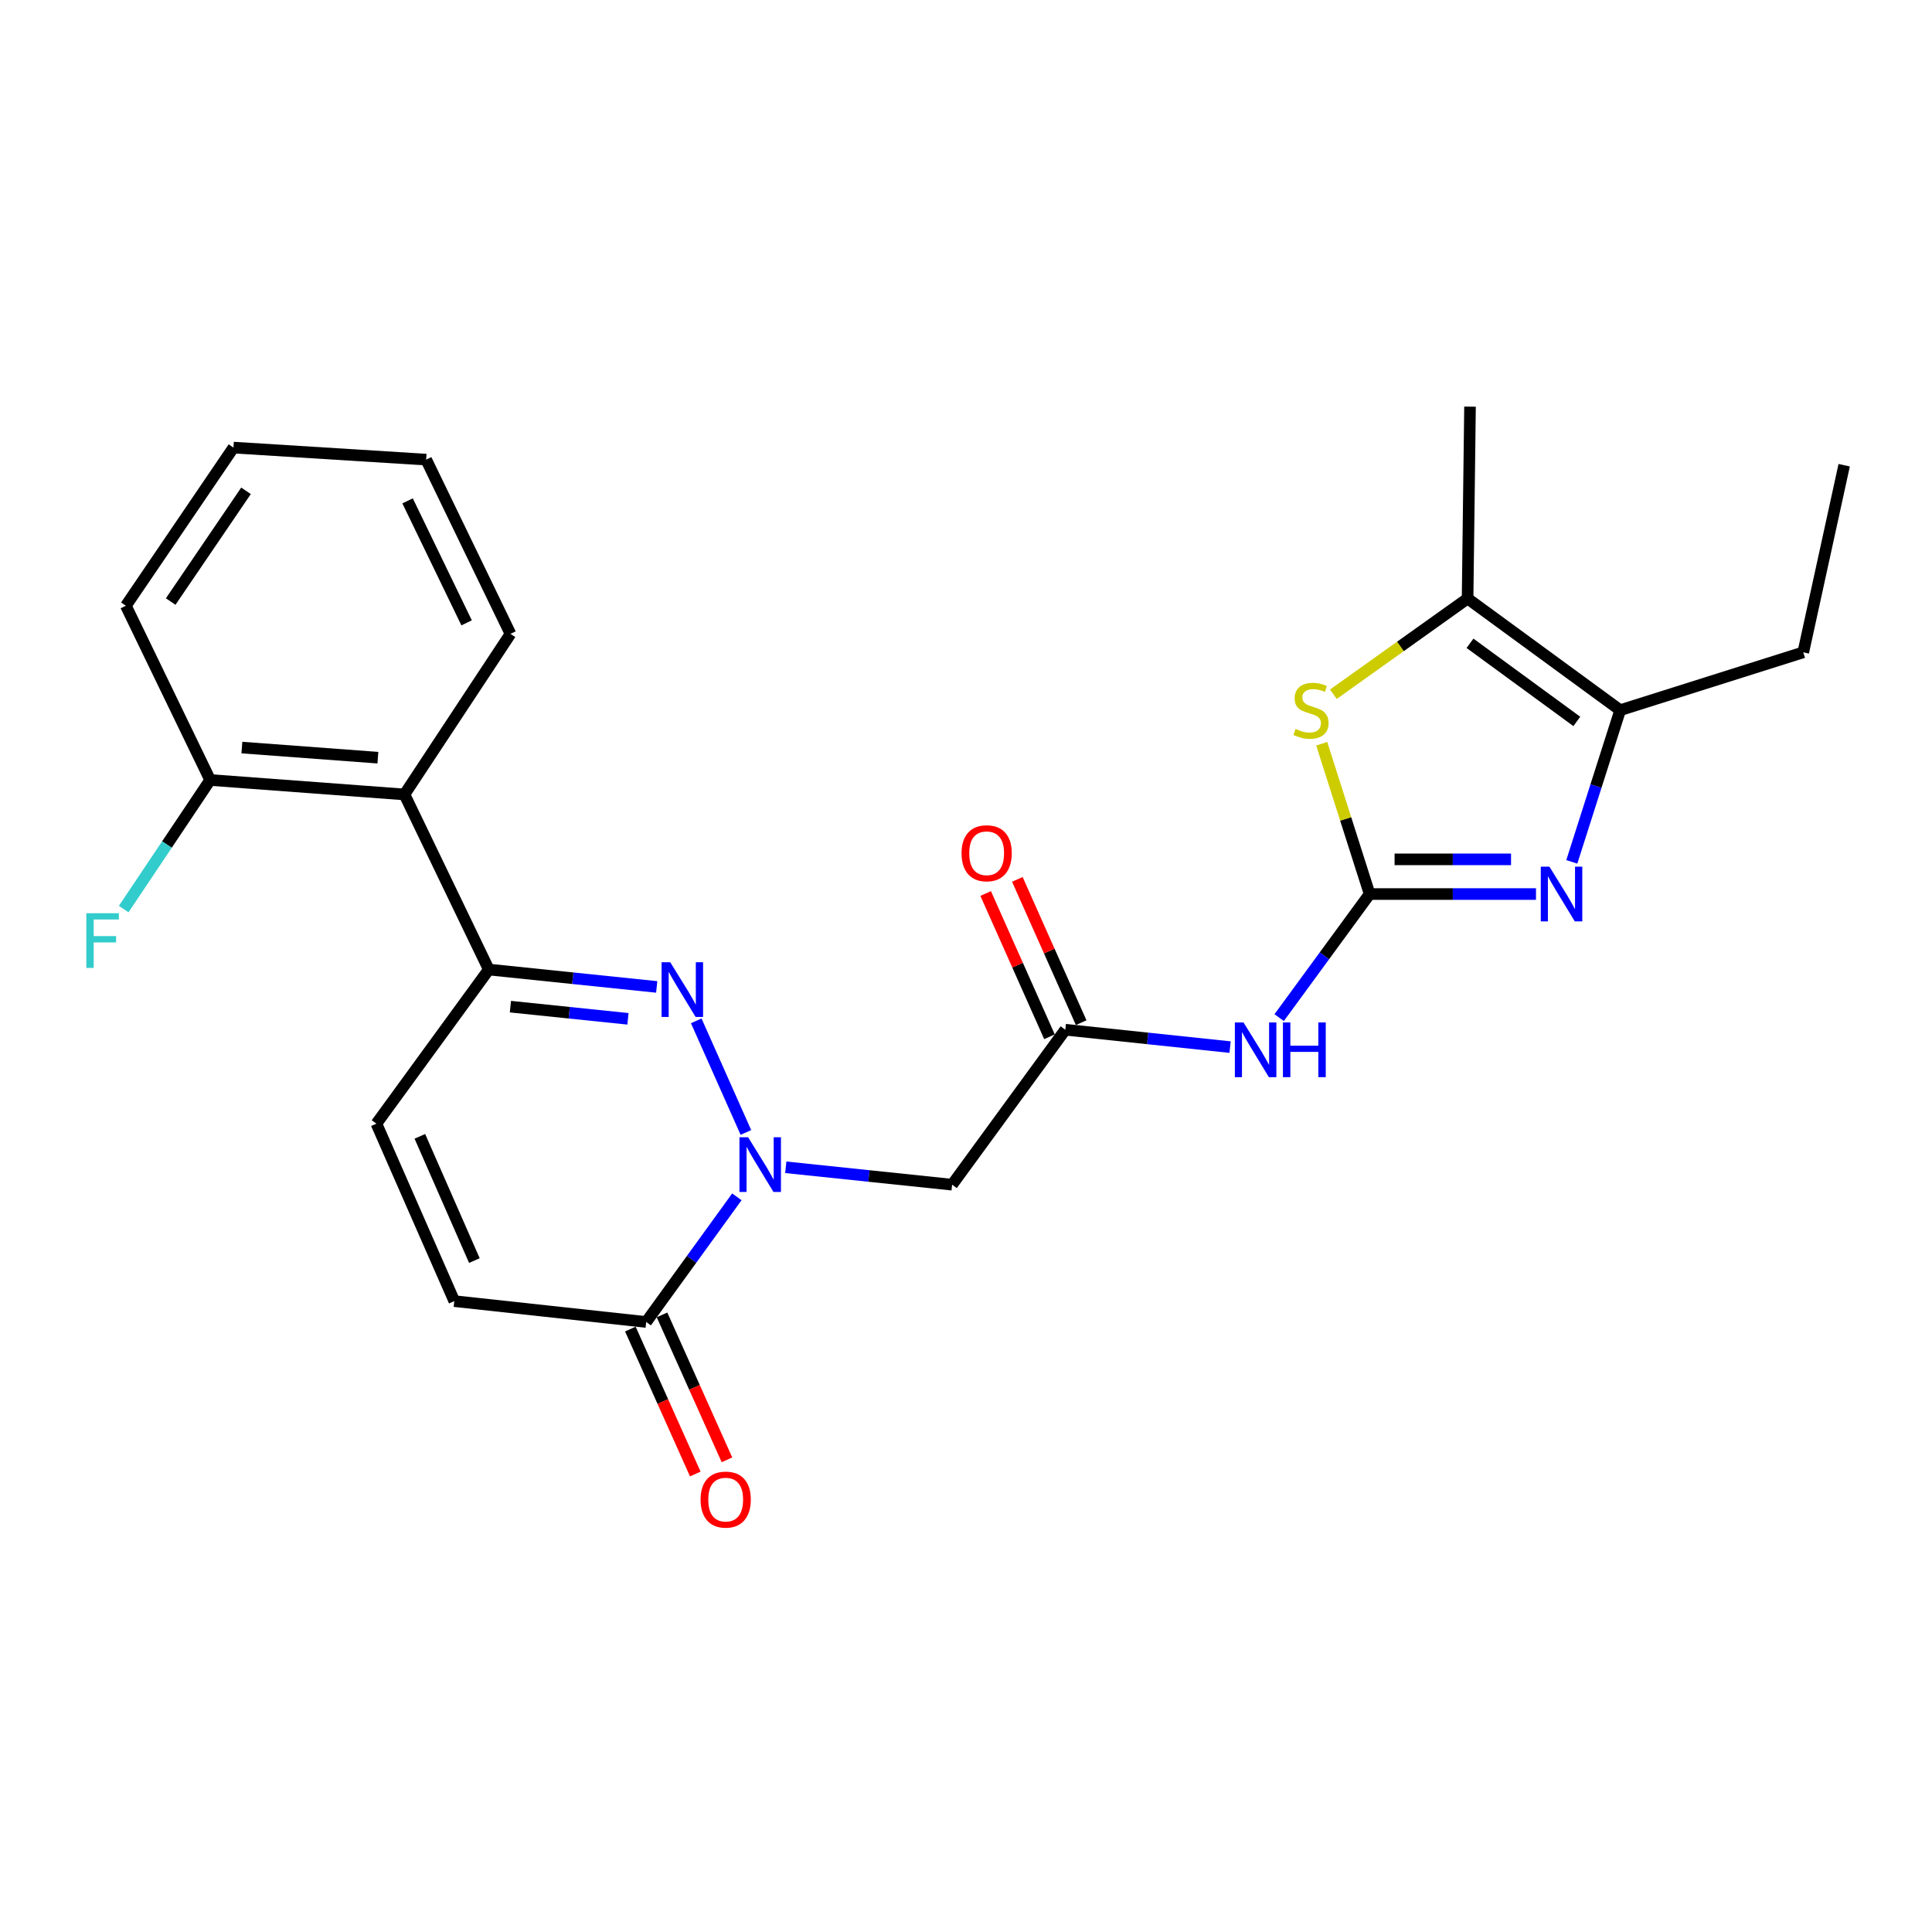 <?xml version='1.0' encoding='iso-8859-1'?>
<svg version='1.1' baseProfile='full'
              xmlns='http://www.w3.org/2000/svg'
                      xmlns:rdkit='http://www.rdkit.org/xml'
                      xmlns:xlink='http://www.w3.org/1999/xlink'
                  xml:space='preserve'
width='1000px' height='1000px' viewBox='0 0 1000 1000'>
<!-- END OF HEADER -->
<rect style='opacity:1.0;fill:#FFFFFF;stroke:none' width='1000' height='1000' x='0' y='0'> </rect>
<path class='bond-2' d='M 708.917,462.757 L 751.971,462.757' style='fill:none;fill-rule:evenodd;stroke:#000000;stroke-width:6px;stroke-linecap:butt;stroke-linejoin:miter;stroke-opacity:1' />
<path class='bond-2' d='M 751.971,462.757 L 795.026,462.757' style='fill:none;fill-rule:evenodd;stroke:#0000FF;stroke-width:6px;stroke-linecap:butt;stroke-linejoin:miter;stroke-opacity:1' />
<path class='bond-2' d='M 721.833,444.802 L 751.971,444.802' style='fill:none;fill-rule:evenodd;stroke:#000000;stroke-width:6px;stroke-linecap:butt;stroke-linejoin:miter;stroke-opacity:1' />
<path class='bond-2' d='M 751.971,444.802 L 782.11,444.802' style='fill:none;fill-rule:evenodd;stroke:#0000FF;stroke-width:6px;stroke-linecap:butt;stroke-linejoin:miter;stroke-opacity:1' />
<path class='bond-4' d='M 708.917,462.757 L 696.519,423.859' style='fill:none;fill-rule:evenodd;stroke:#000000;stroke-width:6px;stroke-linecap:butt;stroke-linejoin:miter;stroke-opacity:1' />
<path class='bond-4' d='M 696.519,423.859 L 684.121,384.961' style='fill:none;fill-rule:evenodd;stroke:#CCCC00;stroke-width:6px;stroke-linecap:butt;stroke-linejoin:miter;stroke-opacity:1' />
<path class='bond-5' d='M 708.917,462.757 L 685.507,494.738' style='fill:none;fill-rule:evenodd;stroke:#000000;stroke-width:6px;stroke-linecap:butt;stroke-linejoin:miter;stroke-opacity:1' />
<path class='bond-5' d='M 685.507,494.738 L 662.097,526.719' style='fill:none;fill-rule:evenodd;stroke:#0000FF;stroke-width:6px;stroke-linecap:butt;stroke-linejoin:miter;stroke-opacity:1' />
<path class='bond-0' d='M 406.718,604.184 L 449.766,608.689' style='fill:none;fill-rule:evenodd;stroke:#0000FF;stroke-width:6px;stroke-linecap:butt;stroke-linejoin:miter;stroke-opacity:1' />
<path class='bond-0' d='M 449.766,608.689 L 492.814,613.193' style='fill:none;fill-rule:evenodd;stroke:#000000;stroke-width:6px;stroke-linecap:butt;stroke-linejoin:miter;stroke-opacity:1' />
<path class='bond-1' d='M 386.078,586.16 L 360.373,528.388' style='fill:none;fill-rule:evenodd;stroke:#0000FF;stroke-width:6px;stroke-linecap:butt;stroke-linejoin:miter;stroke-opacity:1' />
<path class='bond-6' d='M 381.401,619.474 L 357.935,651.865' style='fill:none;fill-rule:evenodd;stroke:#0000FF;stroke-width:6px;stroke-linecap:butt;stroke-linejoin:miter;stroke-opacity:1' />
<path class='bond-6' d='M 357.935,651.865 L 334.468,684.256' style='fill:none;fill-rule:evenodd;stroke:#000000;stroke-width:6px;stroke-linecap:butt;stroke-linejoin:miter;stroke-opacity:1' />
<path class='bond-3' d='M 339.914,510.831 L 296.458,506.331' style='fill:none;fill-rule:evenodd;stroke:#0000FF;stroke-width:6px;stroke-linecap:butt;stroke-linejoin:miter;stroke-opacity:1' />
<path class='bond-3' d='M 296.458,506.331 L 253.001,501.83' style='fill:none;fill-rule:evenodd;stroke:#000000;stroke-width:6px;stroke-linecap:butt;stroke-linejoin:miter;stroke-opacity:1' />
<path class='bond-3' d='M 325.028,527.341 L 294.608,524.191' style='fill:none;fill-rule:evenodd;stroke:#0000FF;stroke-width:6px;stroke-linecap:butt;stroke-linejoin:miter;stroke-opacity:1' />
<path class='bond-3' d='M 294.608,524.191 L 264.188,521.04' style='fill:none;fill-rule:evenodd;stroke:#000000;stroke-width:6px;stroke-linecap:butt;stroke-linejoin:miter;stroke-opacity:1' />
<path class='bond-7' d='M 813.562,446.1 L 826.083,406.842' style='fill:none;fill-rule:evenodd;stroke:#0000FF;stroke-width:6px;stroke-linecap:butt;stroke-linejoin:miter;stroke-opacity:1' />
<path class='bond-7' d='M 826.083,406.842 L 838.604,367.584' style='fill:none;fill-rule:evenodd;stroke:#000000;stroke-width:6px;stroke-linecap:butt;stroke-linejoin:miter;stroke-opacity:1' />
<path class='bond-11' d='M 253.001,501.83 L 209.35,411.206' style='fill:none;fill-rule:evenodd;stroke:#000000;stroke-width:6px;stroke-linecap:butt;stroke-linejoin:miter;stroke-opacity:1' />
<path class='bond-26' d='M 253.001,501.83 L 194.826,581.602' style='fill:none;fill-rule:evenodd;stroke:#000000;stroke-width:6px;stroke-linecap:butt;stroke-linejoin:miter;stroke-opacity:1' />
<path class='bond-9' d='M 690.15,359.337 L 724.885,334.572' style='fill:none;fill-rule:evenodd;stroke:#CCCC00;stroke-width:6px;stroke-linecap:butt;stroke-linejoin:miter;stroke-opacity:1' />
<path class='bond-9' d='M 724.885,334.572 L 759.62,309.808' style='fill:none;fill-rule:evenodd;stroke:#000000;stroke-width:6px;stroke-linecap:butt;stroke-linejoin:miter;stroke-opacity:1' />
<path class='bond-10' d='M 636.687,541.982 L 594.048,537.482' style='fill:none;fill-rule:evenodd;stroke:#0000FF;stroke-width:6px;stroke-linecap:butt;stroke-linejoin:miter;stroke-opacity:1' />
<path class='bond-10' d='M 594.048,537.482 L 551.409,532.983' style='fill:none;fill-rule:evenodd;stroke:#000000;stroke-width:6px;stroke-linecap:butt;stroke-linejoin:miter;stroke-opacity:1' />
<path class='bond-13' d='M 334.468,684.256 L 235.146,673.463' style='fill:none;fill-rule:evenodd;stroke:#000000;stroke-width:6px;stroke-linecap:butt;stroke-linejoin:miter;stroke-opacity:1' />
<path class='bond-15' d='M 326.275,687.927 L 343.078,725.434' style='fill:none;fill-rule:evenodd;stroke:#000000;stroke-width:6px;stroke-linecap:butt;stroke-linejoin:miter;stroke-opacity:1' />
<path class='bond-15' d='M 343.078,725.434 L 359.881,762.942' style='fill:none;fill-rule:evenodd;stroke:#FF0000;stroke-width:6px;stroke-linecap:butt;stroke-linejoin:miter;stroke-opacity:1' />
<path class='bond-15' d='M 342.662,680.586 L 359.464,718.093' style='fill:none;fill-rule:evenodd;stroke:#000000;stroke-width:6px;stroke-linecap:butt;stroke-linejoin:miter;stroke-opacity:1' />
<path class='bond-15' d='M 359.464,718.093 L 376.267,755.601' style='fill:none;fill-rule:evenodd;stroke:#FF0000;stroke-width:6px;stroke-linecap:butt;stroke-linejoin:miter;stroke-opacity:1' />
<path class='bond-18' d='M 838.604,367.584 L 933.368,337.649' style='fill:none;fill-rule:evenodd;stroke:#000000;stroke-width:6px;stroke-linecap:butt;stroke-linejoin:miter;stroke-opacity:1' />
<path class='bond-25' d='M 838.604,367.584 L 759.62,309.808' style='fill:none;fill-rule:evenodd;stroke:#000000;stroke-width:6px;stroke-linecap:butt;stroke-linejoin:miter;stroke-opacity:1' />
<path class='bond-25' d='M 816.156,373.41 L 760.867,332.966' style='fill:none;fill-rule:evenodd;stroke:#000000;stroke-width:6px;stroke-linecap:butt;stroke-linejoin:miter;stroke-opacity:1' />
<path class='bond-8' d='M 492.814,613.193 L 551.409,532.983' style='fill:none;fill-rule:evenodd;stroke:#000000;stroke-width:6px;stroke-linecap:butt;stroke-linejoin:miter;stroke-opacity:1' />
<path class='bond-19' d='M 759.62,309.808 L 760.877,210.475' style='fill:none;fill-rule:evenodd;stroke:#000000;stroke-width:6px;stroke-linecap:butt;stroke-linejoin:miter;stroke-opacity:1' />
<path class='bond-16' d='M 559.61,529.33 L 543.094,492.25' style='fill:none;fill-rule:evenodd;stroke:#000000;stroke-width:6px;stroke-linecap:butt;stroke-linejoin:miter;stroke-opacity:1' />
<path class='bond-16' d='M 543.094,492.25 L 526.579,455.169' style='fill:none;fill-rule:evenodd;stroke:#FF0000;stroke-width:6px;stroke-linecap:butt;stroke-linejoin:miter;stroke-opacity:1' />
<path class='bond-16' d='M 543.208,536.635 L 526.692,499.555' style='fill:none;fill-rule:evenodd;stroke:#000000;stroke-width:6px;stroke-linecap:butt;stroke-linejoin:miter;stroke-opacity:1' />
<path class='bond-16' d='M 526.692,499.555 L 510.177,462.475' style='fill:none;fill-rule:evenodd;stroke:#FF0000;stroke-width:6px;stroke-linecap:butt;stroke-linejoin:miter;stroke-opacity:1' />
<path class='bond-14' d='M 209.35,411.206 L 108.78,403.724' style='fill:none;fill-rule:evenodd;stroke:#000000;stroke-width:6px;stroke-linecap:butt;stroke-linejoin:miter;stroke-opacity:1' />
<path class='bond-14' d='M 195.596,392.178 L 125.198,386.941' style='fill:none;fill-rule:evenodd;stroke:#000000;stroke-width:6px;stroke-linecap:butt;stroke-linejoin:miter;stroke-opacity:1' />
<path class='bond-20' d='M 209.35,411.206 L 264.223,328.092' style='fill:none;fill-rule:evenodd;stroke:#000000;stroke-width:6px;stroke-linecap:butt;stroke-linejoin:miter;stroke-opacity:1' />
<path class='bond-12' d='M 194.826,581.602 L 235.146,673.463' style='fill:none;fill-rule:evenodd;stroke:#000000;stroke-width:6px;stroke-linecap:butt;stroke-linejoin:miter;stroke-opacity:1' />
<path class='bond-12' d='M 217.315,588.164 L 245.539,652.467' style='fill:none;fill-rule:evenodd;stroke:#000000;stroke-width:6px;stroke-linecap:butt;stroke-linejoin:miter;stroke-opacity:1' />
<path class='bond-17' d='M 108.78,403.724 L 86.405,437.129' style='fill:none;fill-rule:evenodd;stroke:#000000;stroke-width:6px;stroke-linecap:butt;stroke-linejoin:miter;stroke-opacity:1' />
<path class='bond-17' d='M 86.405,437.129 L 64.029,470.533' style='fill:none;fill-rule:evenodd;stroke:#33CCCC;stroke-width:6px;stroke-linecap:butt;stroke-linejoin:miter;stroke-opacity:1' />
<path class='bond-21' d='M 108.78,403.724 L 65.149,313.539' style='fill:none;fill-rule:evenodd;stroke:#000000;stroke-width:6px;stroke-linecap:butt;stroke-linejoin:miter;stroke-opacity:1' />
<path class='bond-22' d='M 933.368,337.649 L 954.545,240.8' style='fill:none;fill-rule:evenodd;stroke:#000000;stroke-width:6px;stroke-linecap:butt;stroke-linejoin:miter;stroke-opacity:1' />
<path class='bond-23' d='M 264.223,328.092 L 220.582,237.897' style='fill:none;fill-rule:evenodd;stroke:#000000;stroke-width:6px;stroke-linecap:butt;stroke-linejoin:miter;stroke-opacity:1' />
<path class='bond-23' d='M 241.514,322.384 L 210.965,259.247' style='fill:none;fill-rule:evenodd;stroke:#000000;stroke-width:6px;stroke-linecap:butt;stroke-linejoin:miter;stroke-opacity:1' />
<path class='bond-27' d='M 65.149,313.539 L 120.84,231.672' style='fill:none;fill-rule:evenodd;stroke:#000000;stroke-width:6px;stroke-linecap:butt;stroke-linejoin:miter;stroke-opacity:1' />
<path class='bond-27' d='M 88.348,311.358 L 127.332,254.052' style='fill:none;fill-rule:evenodd;stroke:#000000;stroke-width:6px;stroke-linecap:butt;stroke-linejoin:miter;stroke-opacity:1' />
<path class='bond-24' d='M 220.582,237.897 L 120.84,231.672' style='fill:none;fill-rule:evenodd;stroke:#000000;stroke-width:6px;stroke-linecap:butt;stroke-linejoin:miter;stroke-opacity:1' />
<path  class='atom-1' d='M 387.222 588.639
L 396.502 603.639
Q 397.422 605.119, 398.902 607.799
Q 400.382 610.479, 400.462 610.639
L 400.462 588.639
L 404.222 588.639
L 404.222 616.959
L 400.342 616.959
L 390.382 600.559
Q 389.222 598.639, 387.982 596.439
Q 386.782 594.239, 386.422 593.559
L 386.422 616.959
L 382.742 616.959
L 382.742 588.639
L 387.222 588.639
' fill='#0000FF'/>
<path  class='atom-2' d='M 346.912 498.044
L 356.192 513.044
Q 357.112 514.524, 358.592 517.204
Q 360.072 519.884, 360.152 520.044
L 360.152 498.044
L 363.912 498.044
L 363.912 526.364
L 360.032 526.364
L 350.072 509.964
Q 348.912 508.044, 347.672 505.844
Q 346.472 503.644, 346.112 502.964
L 346.112 526.364
L 342.432 526.364
L 342.432 498.044
L 346.912 498.044
' fill='#0000FF'/>
<path  class='atom-3' d='M 801.989 448.597
L 811.269 463.597
Q 812.189 465.077, 813.669 467.757
Q 815.149 470.437, 815.229 470.597
L 815.229 448.597
L 818.989 448.597
L 818.989 476.917
L 815.109 476.917
L 805.149 460.517
Q 803.989 458.597, 802.749 456.397
Q 801.549 454.197, 801.189 453.517
L 801.189 476.917
L 797.509 476.917
L 797.509 448.597
L 801.989 448.597
' fill='#0000FF'/>
<path  class='atom-5' d='M 670.582 377.304
Q 670.902 377.424, 672.222 377.984
Q 673.542 378.544, 674.982 378.904
Q 676.462 379.224, 677.902 379.224
Q 680.582 379.224, 682.142 377.944
Q 683.702 376.624, 683.702 374.344
Q 683.702 372.784, 682.902 371.824
Q 682.142 370.864, 680.942 370.344
Q 679.742 369.824, 677.742 369.224
Q 675.222 368.464, 673.702 367.744
Q 672.222 367.024, 671.142 365.504
Q 670.102 363.984, 670.102 361.424
Q 670.102 357.864, 672.502 355.664
Q 674.942 353.464, 679.742 353.464
Q 683.022 353.464, 686.742 355.024
L 685.822 358.104
Q 682.422 356.704, 679.862 356.704
Q 677.102 356.704, 675.582 357.864
Q 674.062 358.984, 674.102 360.944
Q 674.102 362.464, 674.862 363.384
Q 675.662 364.304, 676.782 364.824
Q 677.942 365.344, 679.862 365.944
Q 682.422 366.744, 683.942 367.544
Q 685.462 368.344, 686.542 369.984
Q 687.662 371.584, 687.662 374.344
Q 687.662 378.264, 685.022 380.384
Q 682.422 382.464, 678.062 382.464
Q 675.542 382.464, 673.622 381.904
Q 671.742 381.384, 669.502 380.464
L 670.582 377.304
' fill='#CCCC00'/>
<path  class='atom-6' d='M 643.644 529.217
L 652.924 544.217
Q 653.844 545.697, 655.324 548.377
Q 656.804 551.057, 656.884 551.217
L 656.884 529.217
L 660.644 529.217
L 660.644 557.537
L 656.764 557.537
L 646.804 541.137
Q 645.644 539.217, 644.404 537.017
Q 643.204 534.817, 642.844 534.137
L 642.844 557.537
L 639.164 557.537
L 639.164 529.217
L 643.644 529.217
' fill='#0000FF'/>
<path  class='atom-6' d='M 664.044 529.217
L 667.884 529.217
L 667.884 541.257
L 682.364 541.257
L 682.364 529.217
L 686.204 529.217
L 686.204 557.537
L 682.364 557.537
L 682.364 544.457
L 667.884 544.457
L 667.884 557.537
L 664.044 557.537
L 664.044 529.217
' fill='#0000FF'/>
<path  class='atom-16' d='M 362.616 776.188
Q 362.616 769.388, 365.976 765.588
Q 369.336 761.788, 375.616 761.788
Q 381.896 761.788, 385.256 765.588
Q 388.616 769.388, 388.616 776.188
Q 388.616 783.068, 385.216 786.988
Q 381.816 790.868, 375.616 790.868
Q 369.376 790.868, 365.976 786.988
Q 362.616 783.108, 362.616 776.188
M 375.616 787.668
Q 379.936 787.668, 382.256 784.788
Q 384.616 781.868, 384.616 776.188
Q 384.616 770.628, 382.256 767.828
Q 379.936 764.988, 375.616 764.988
Q 371.296 764.988, 368.936 767.788
Q 366.616 770.588, 366.616 776.188
Q 366.616 781.908, 368.936 784.788
Q 371.296 787.668, 375.616 787.668
' fill='#FF0000'/>
<path  class='atom-17' d='M 497.69 441.64
Q 497.69 434.84, 501.05 431.04
Q 504.41 427.24, 510.69 427.24
Q 516.97 427.24, 520.33 431.04
Q 523.69 434.84, 523.69 441.64
Q 523.69 448.52, 520.29 452.44
Q 516.89 456.32, 510.69 456.32
Q 504.45 456.32, 501.05 452.44
Q 497.69 448.56, 497.69 441.64
M 510.69 453.12
Q 515.01 453.12, 517.33 450.24
Q 519.69 447.32, 519.69 441.64
Q 519.69 436.08, 517.33 433.28
Q 515.01 430.44, 510.69 430.44
Q 506.37 430.44, 504.01 433.24
Q 501.69 436.04, 501.69 441.64
Q 501.69 447.36, 504.01 450.24
Q 506.37 453.12, 510.69 453.12
' fill='#FF0000'/>
<path  class='atom-18' d='M 44.689 472.677
L 61.529 472.677
L 61.529 475.917
L 48.489 475.917
L 48.489 484.517
L 60.089 484.517
L 60.089 487.797
L 48.489 487.797
L 48.489 500.997
L 44.689 500.997
L 44.689 472.677
' fill='#33CCCC'/>
</svg>
